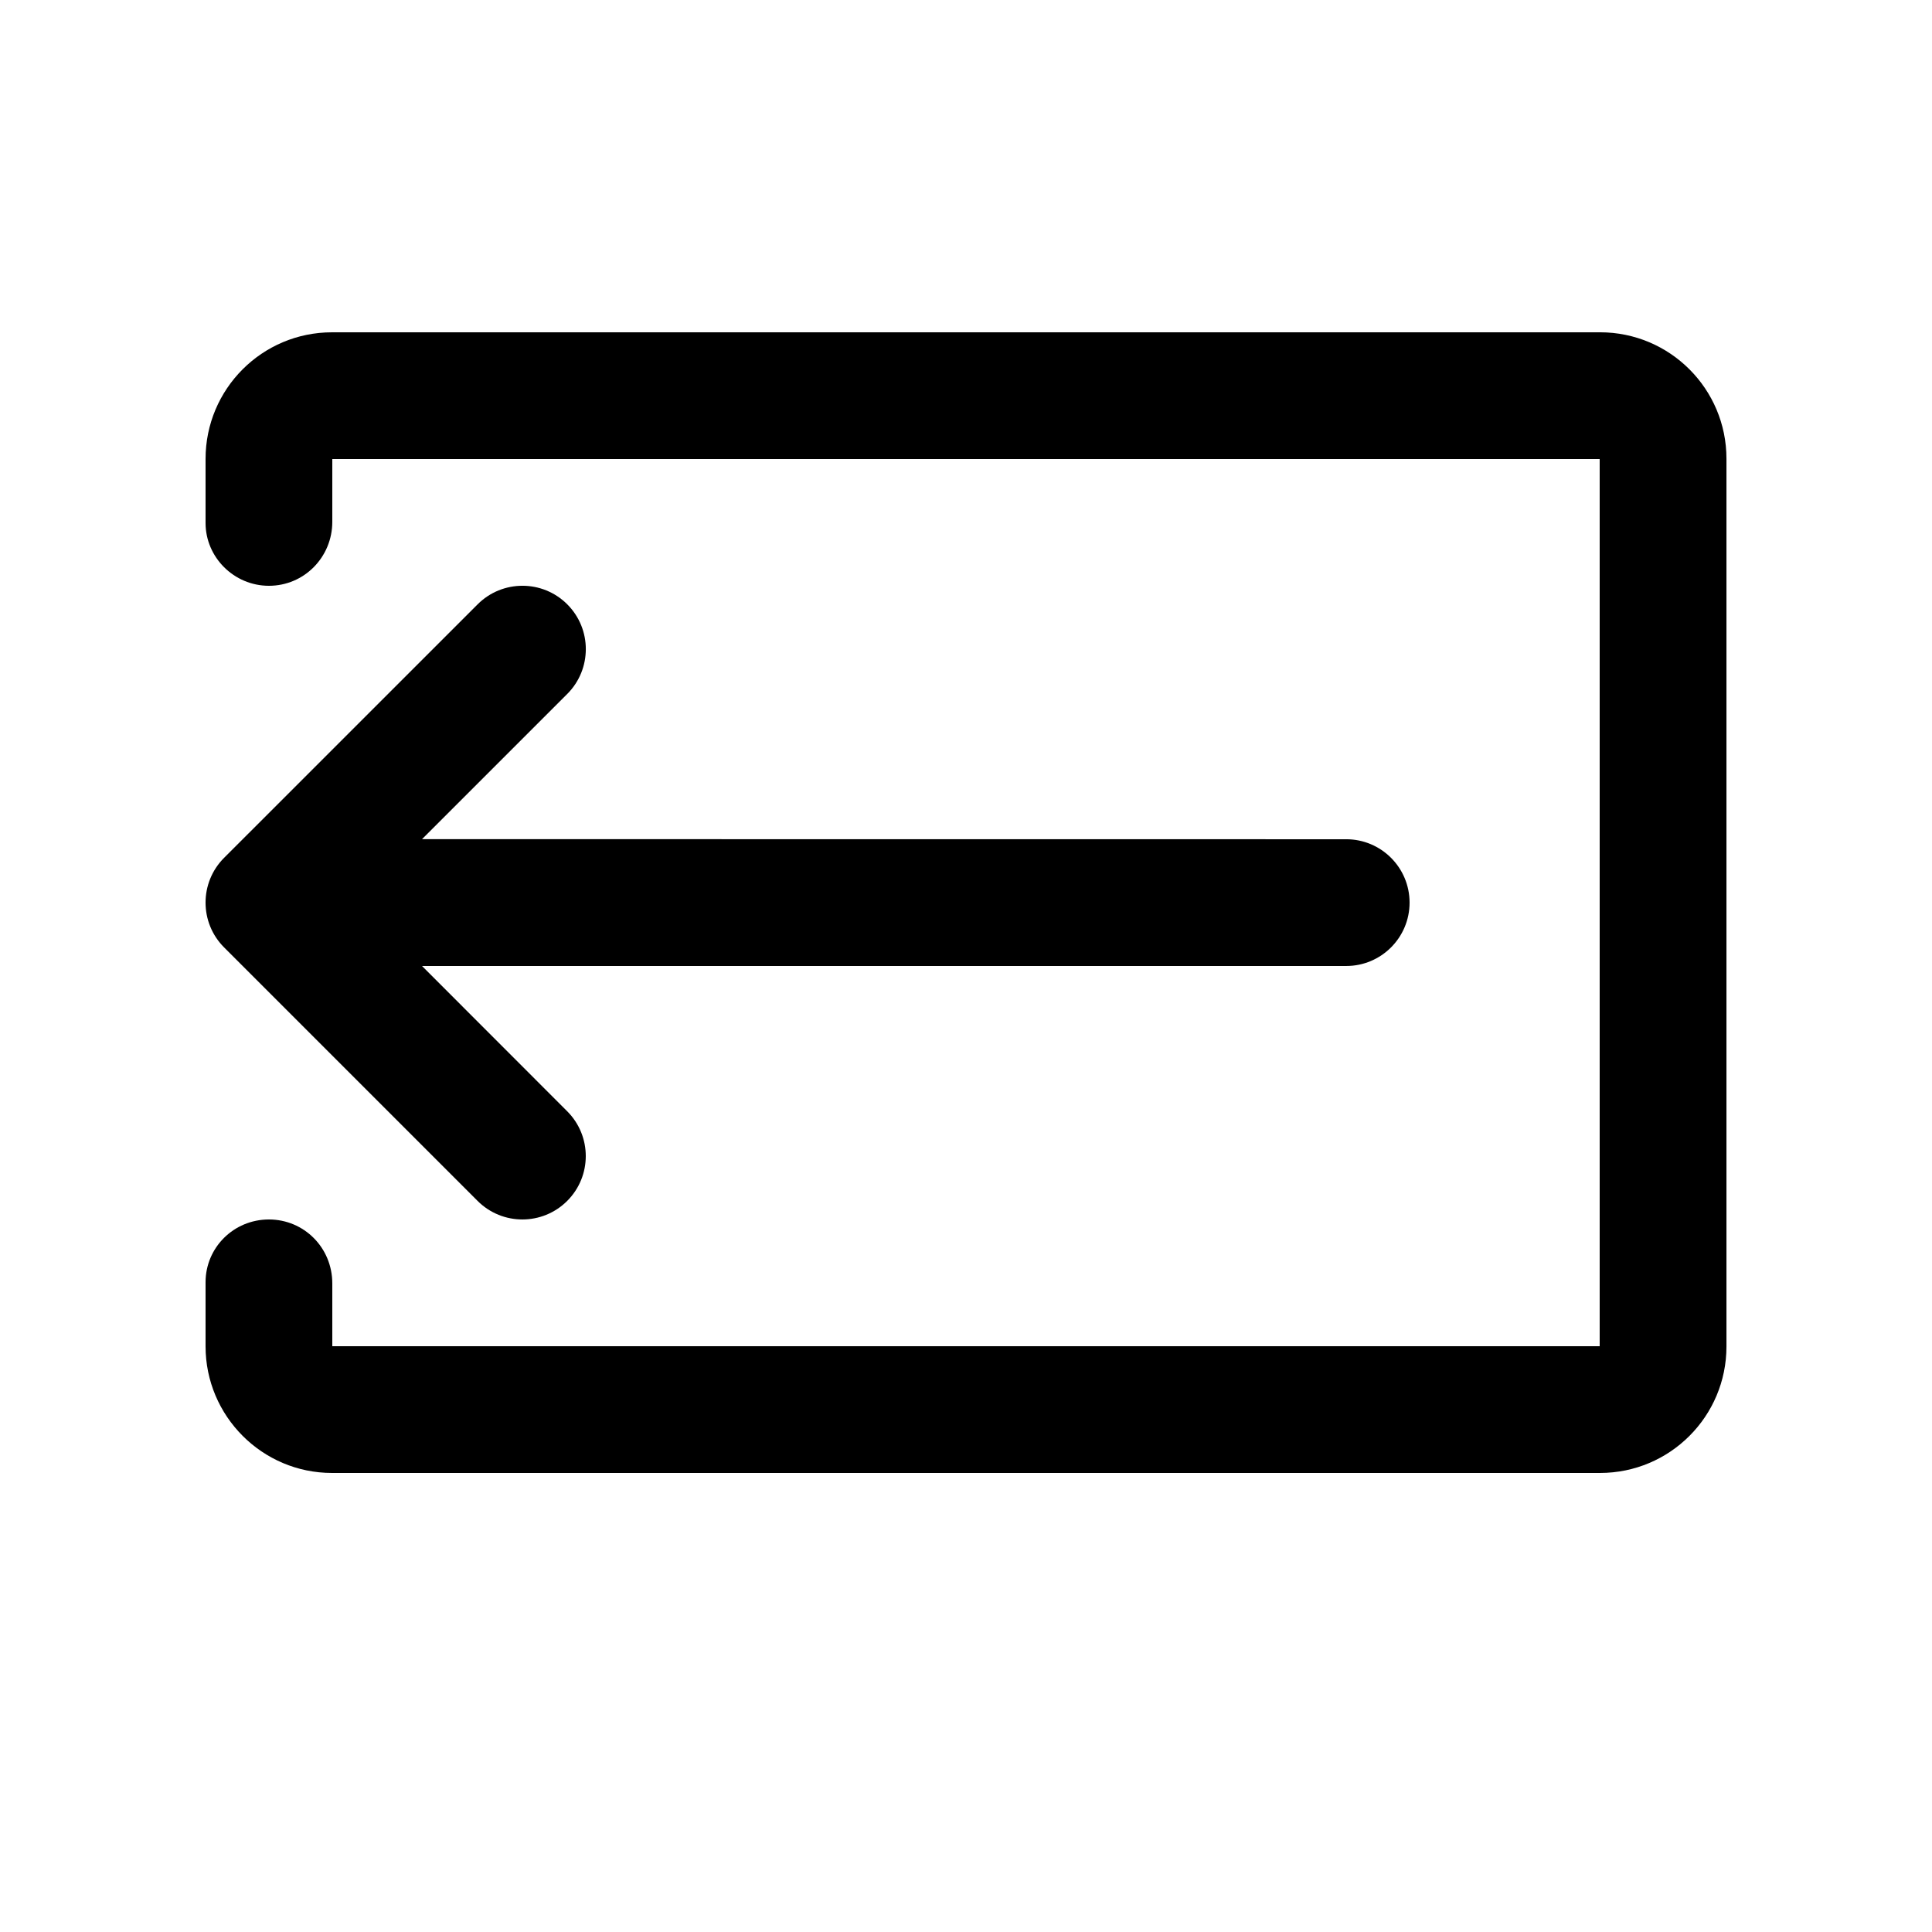 <?xml version="1.0" encoding="UTF-8"?>
<!-- Uploaded to: SVG Repo, www.svgrepo.com, Generator: SVG Repo Mixer Tools -->
<svg fill="#000000" width="800px" height="800px" version="1.1" viewBox="144 144 512 512" xmlns="http://www.w3.org/2000/svg">
 <path d="m231.98 232.06h336.04c18.508 0 33.508 14.988 33.508 33.504v235.28c0 18.504-14.992 33.504-33.508 33.504h-336.04c-18.504 0-33.504-15.086-33.504-33.551v-16.984c0-9.191 7.453-16.641 16.793-16.641 9.273 0 16.793 7.445 16.793 16.953v16.637h335.87v-235.11h-335.87v16.637c0 9.363-7.453 16.953-16.793 16.953-9.277 0-16.793-7.574-16.793-16.641v-16.984c0-18.531 14.988-33.551 33.504-33.551zm62.352 72.094c-6.559-6.559-17.191-6.559-23.75-0.004l-67.188 67.176c-6.559 6.559-6.559 17.191 0 23.75l67.172 67.176c6.559 6.559 17.191 6.559 23.75 0s6.559-17.191 0-23.75l-38.477-38.504h244.92c9.273 0 16.793-7.519 16.793-16.797 0-9.273-7.519-16.793-16.793-16.793l-244.92-0.023 38.488-38.48c6.559-6.559 6.562-17.191 0.004-23.75z" fill-rule="evenodd"/>
</svg>